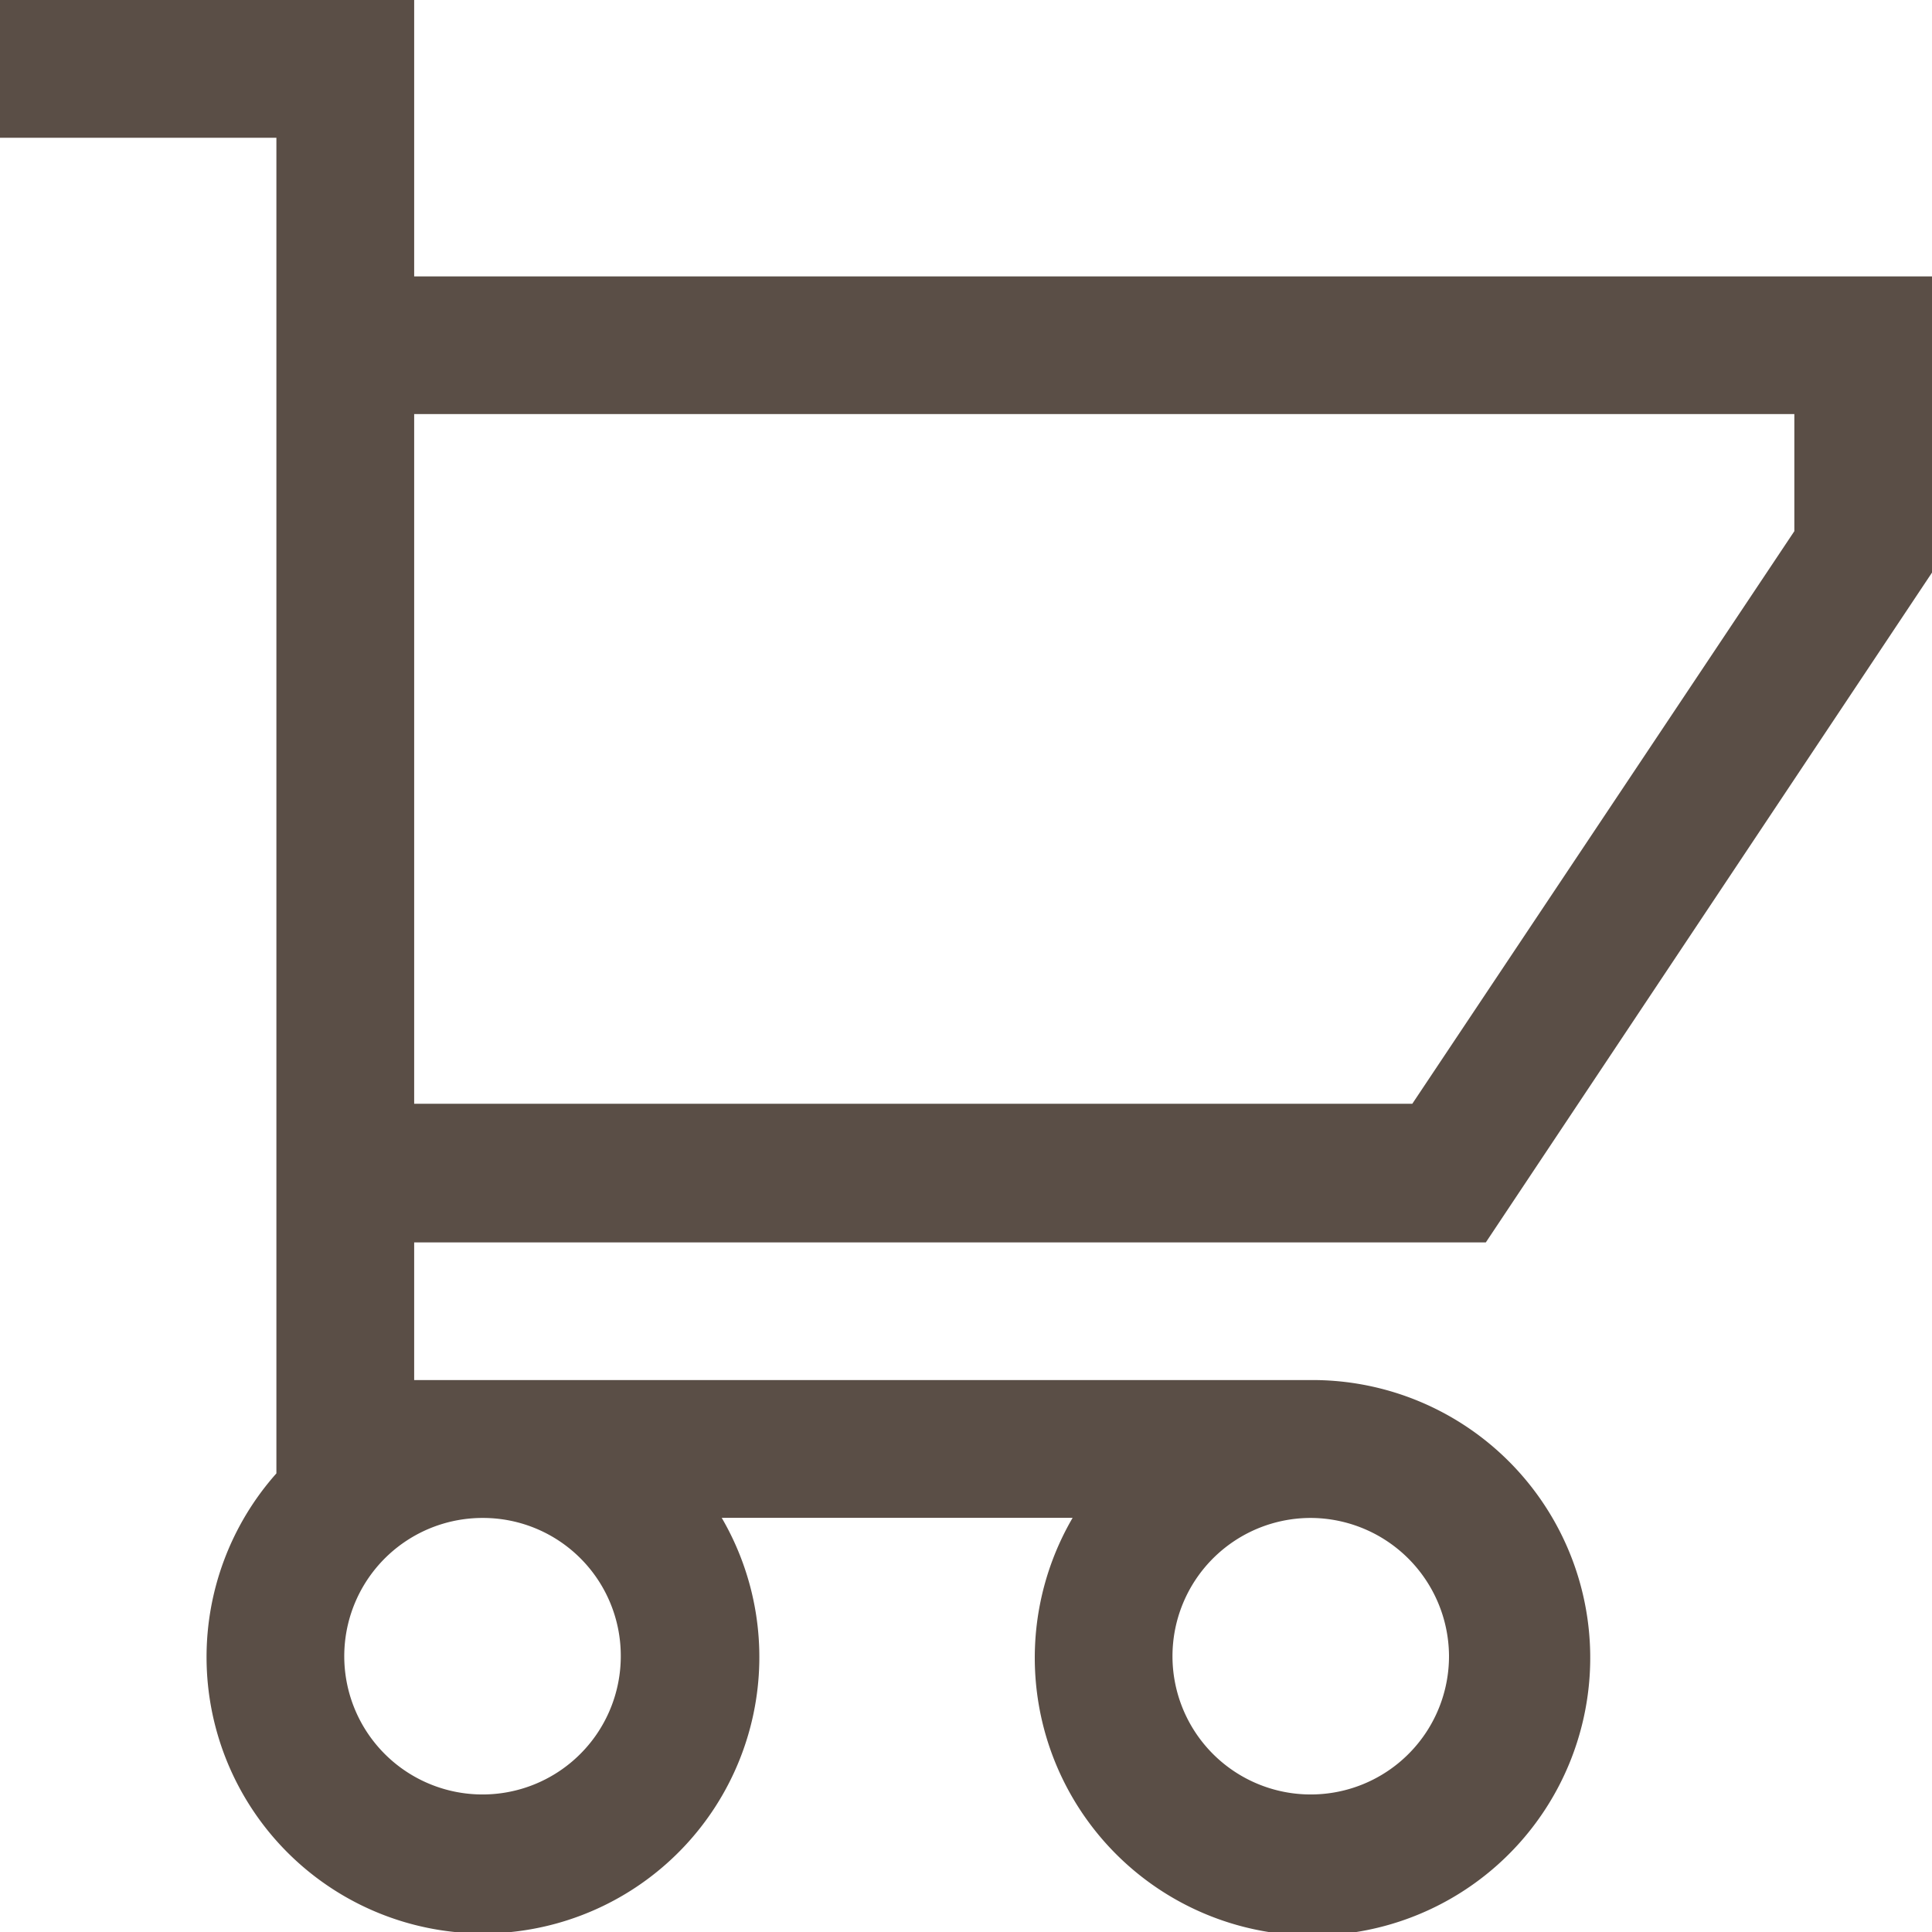 <svg xmlns="http://www.w3.org/2000/svg" width="16" height="16" viewBox="0 0 16 16"><defs><style>.a{isolation:isolate;}.b{fill:#5a4e46;}</style></defs><g transform="translate(-252.985 -403.571)"><g class="a"><g class="a"><path class="b" d="M256.415,413.86V415h7.43a2.3,2.3,0,1,1-1.977,1.141h-2.906a2.289,2.289,0,1,1-3.688-.368V404.712h-2.289v-1.141h3.43v2.289h12.57v2.453l-3.695,5.547Zm.57,2.282a1.145,1.145,0,1,0,1.141,1.14A1.141,1.141,0,0,0,256.985,416.142Zm-.57-3.43h8.266l3.164-4.742V407h-11.43Zm7.43,3.43a1.145,1.145,0,1,0,1.14,1.14A1.149,1.149,0,0,0,263.845,416.142Z"/></g></g></g></svg>
